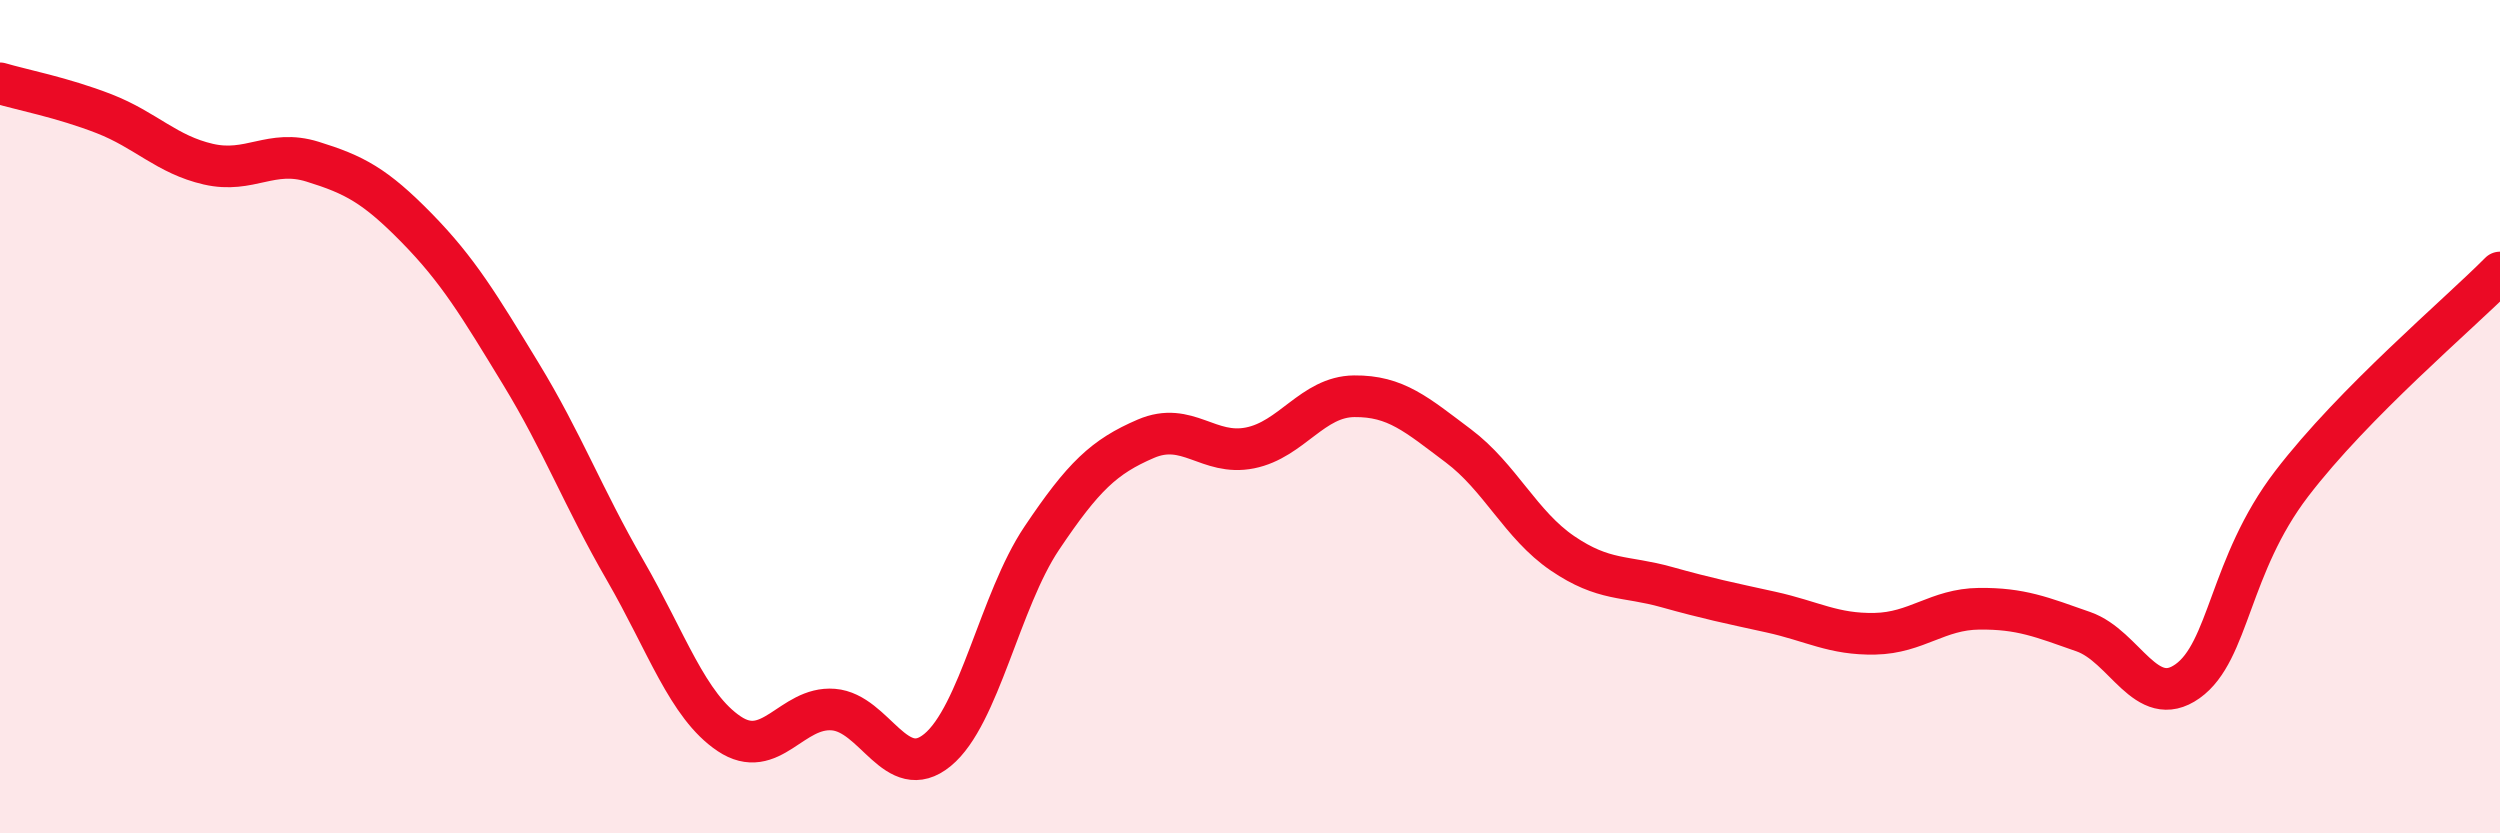 
    <svg width="60" height="20" viewBox="0 0 60 20" xmlns="http://www.w3.org/2000/svg">
      <path
        d="M 0,2 C 0.5,2.15 1.5,2.34 2.5,2.73 C 3.5,3.12 4,3.71 5,3.94 C 6,4.17 6.5,3.57 7.5,3.88 C 8.5,4.19 9,4.45 10,5.47 C 11,6.49 11.5,7.33 12.5,8.97 C 13.5,10.61 14,11.95 15,13.68 C 16,15.41 16.5,16.94 17.5,17.61 C 18.5,18.28 19,16.95 20,17.03 C 21,17.11 21.5,18.82 22.5,18 C 23.5,17.18 24,14.41 25,12.92 C 26,11.43 26.5,10.96 27.5,10.53 C 28.5,10.1 29,10.95 30,10.75 C 31,10.55 31.5,9.52 32.5,9.51 C 33.5,9.5 34,9.95 35,10.7 C 36,11.45 36.5,12.6 37.5,13.28 C 38.5,13.96 39,13.81 40,14.09 C 41,14.37 41.5,14.47 42.5,14.69 C 43.5,14.91 44,15.23 45,15.21 C 46,15.19 46.5,14.62 47.5,14.61 C 48.5,14.6 49,14.81 50,15.16 C 51,15.51 51.5,17.06 52.5,16.35 C 53.5,15.64 53.5,13.57 55,11.61 C 56.5,9.65 59,7.55 60,6.54L60 20L0 20Z"
        fill="#EB0A25"
        opacity="0.1"
        stroke-linecap="round"
        stroke-linejoin="round"
      />
      <path
        d="M 0,2 C 0.5,2.15 1.5,2.34 2.5,2.73 C 3.5,3.12 4,3.71 5,3.94 C 6,4.17 6.5,3.57 7.5,3.88 C 8.5,4.19 9,4.45 10,5.47 C 11,6.49 11.5,7.33 12.5,8.97 C 13.5,10.61 14,11.95 15,13.68 C 16,15.41 16.5,16.94 17.5,17.61 C 18.5,18.28 19,16.95 20,17.03 C 21,17.11 21.5,18.82 22.5,18 C 23.5,17.18 24,14.41 25,12.92 C 26,11.43 26.5,10.96 27.5,10.53 C 28.5,10.1 29,10.95 30,10.75 C 31,10.55 31.5,9.52 32.5,9.51 C 33.5,9.5 34,9.95 35,10.7 C 36,11.45 36.5,12.6 37.5,13.28 C 38.5,13.96 39,13.81 40,14.09 C 41,14.37 41.5,14.47 42.5,14.69 C 43.5,14.91 44,15.23 45,15.21 C 46,15.19 46.5,14.62 47.5,14.61 C 48.5,14.6 49,14.81 50,15.16 C 51,15.51 51.5,17.06 52.5,16.35 C 53.5,15.64 53.5,13.57 55,11.61 C 56.5,9.65 59,7.55 60,6.54"
        stroke="#EB0A25"
        stroke-width="1"
        fill="none"
        stroke-linecap="round"
        stroke-linejoin="round"
      />
    </svg>
  